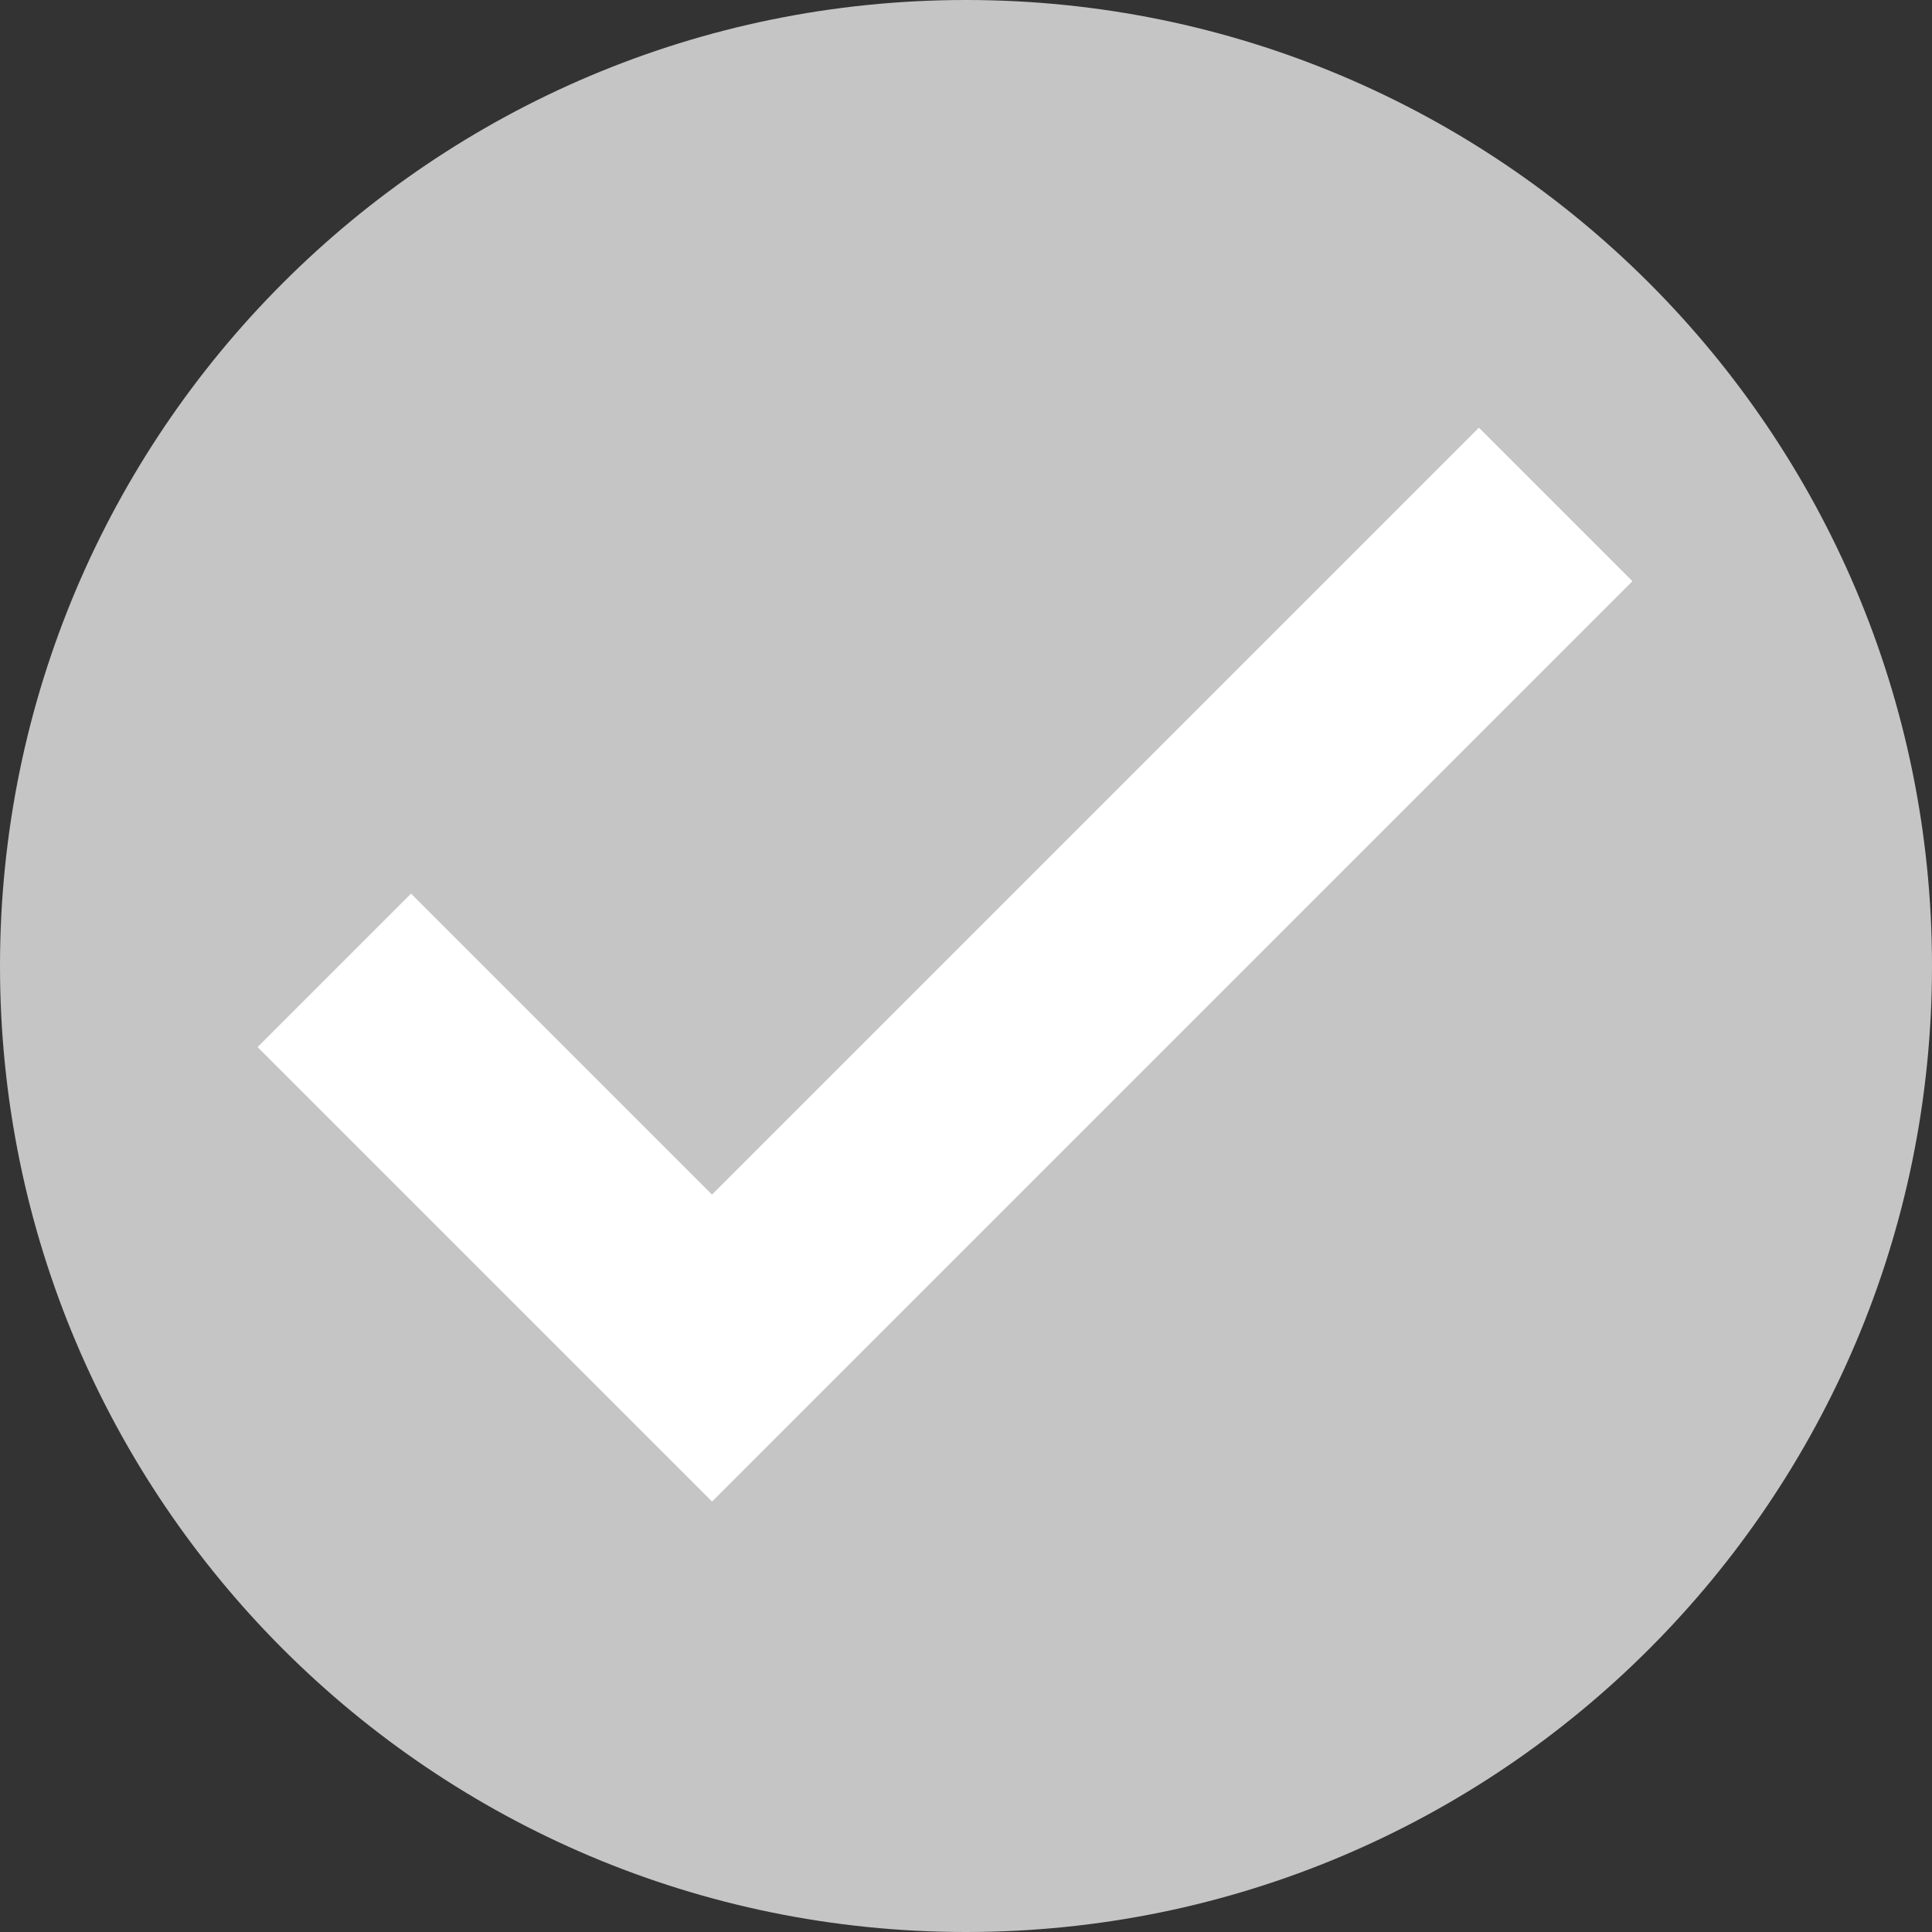 <?xml version="1.0" encoding="UTF-8" standalone="no"?><svg xmlns="http://www.w3.org/2000/svg" xmlns:xlink="http://www.w3.org/1999/xlink" fill="#000000" height="1000" preserveAspectRatio="xMidYMid meet" version="1" viewBox="0.0 0.0 1000.0 1000.0" width="1000" zoomAndPan="magnify"><rect x="0.0" y="0.0" width="1000.0" height="1000.0" fill="#333333" stroke="none"/><g><g id="change1_1"><path d="M 1000 500 C 1000 776.145 776.145 1000 500 1000 C 223.855 1000 0 776.145 0 500 C 0 223.855 223.855 0 500 0 C 776.145 0 1000 223.855 1000 500" fill="#c5c5c5"/></g><g id="change2_1"><path d="M 844.93 300.812 L 765.48 221.363 L 368.539 618.305 L 212.758 462.523 L 133.309 541.973 L 368.539 777.203 L 844.93 300.812" fill="#ffffff"/></g></g></svg>